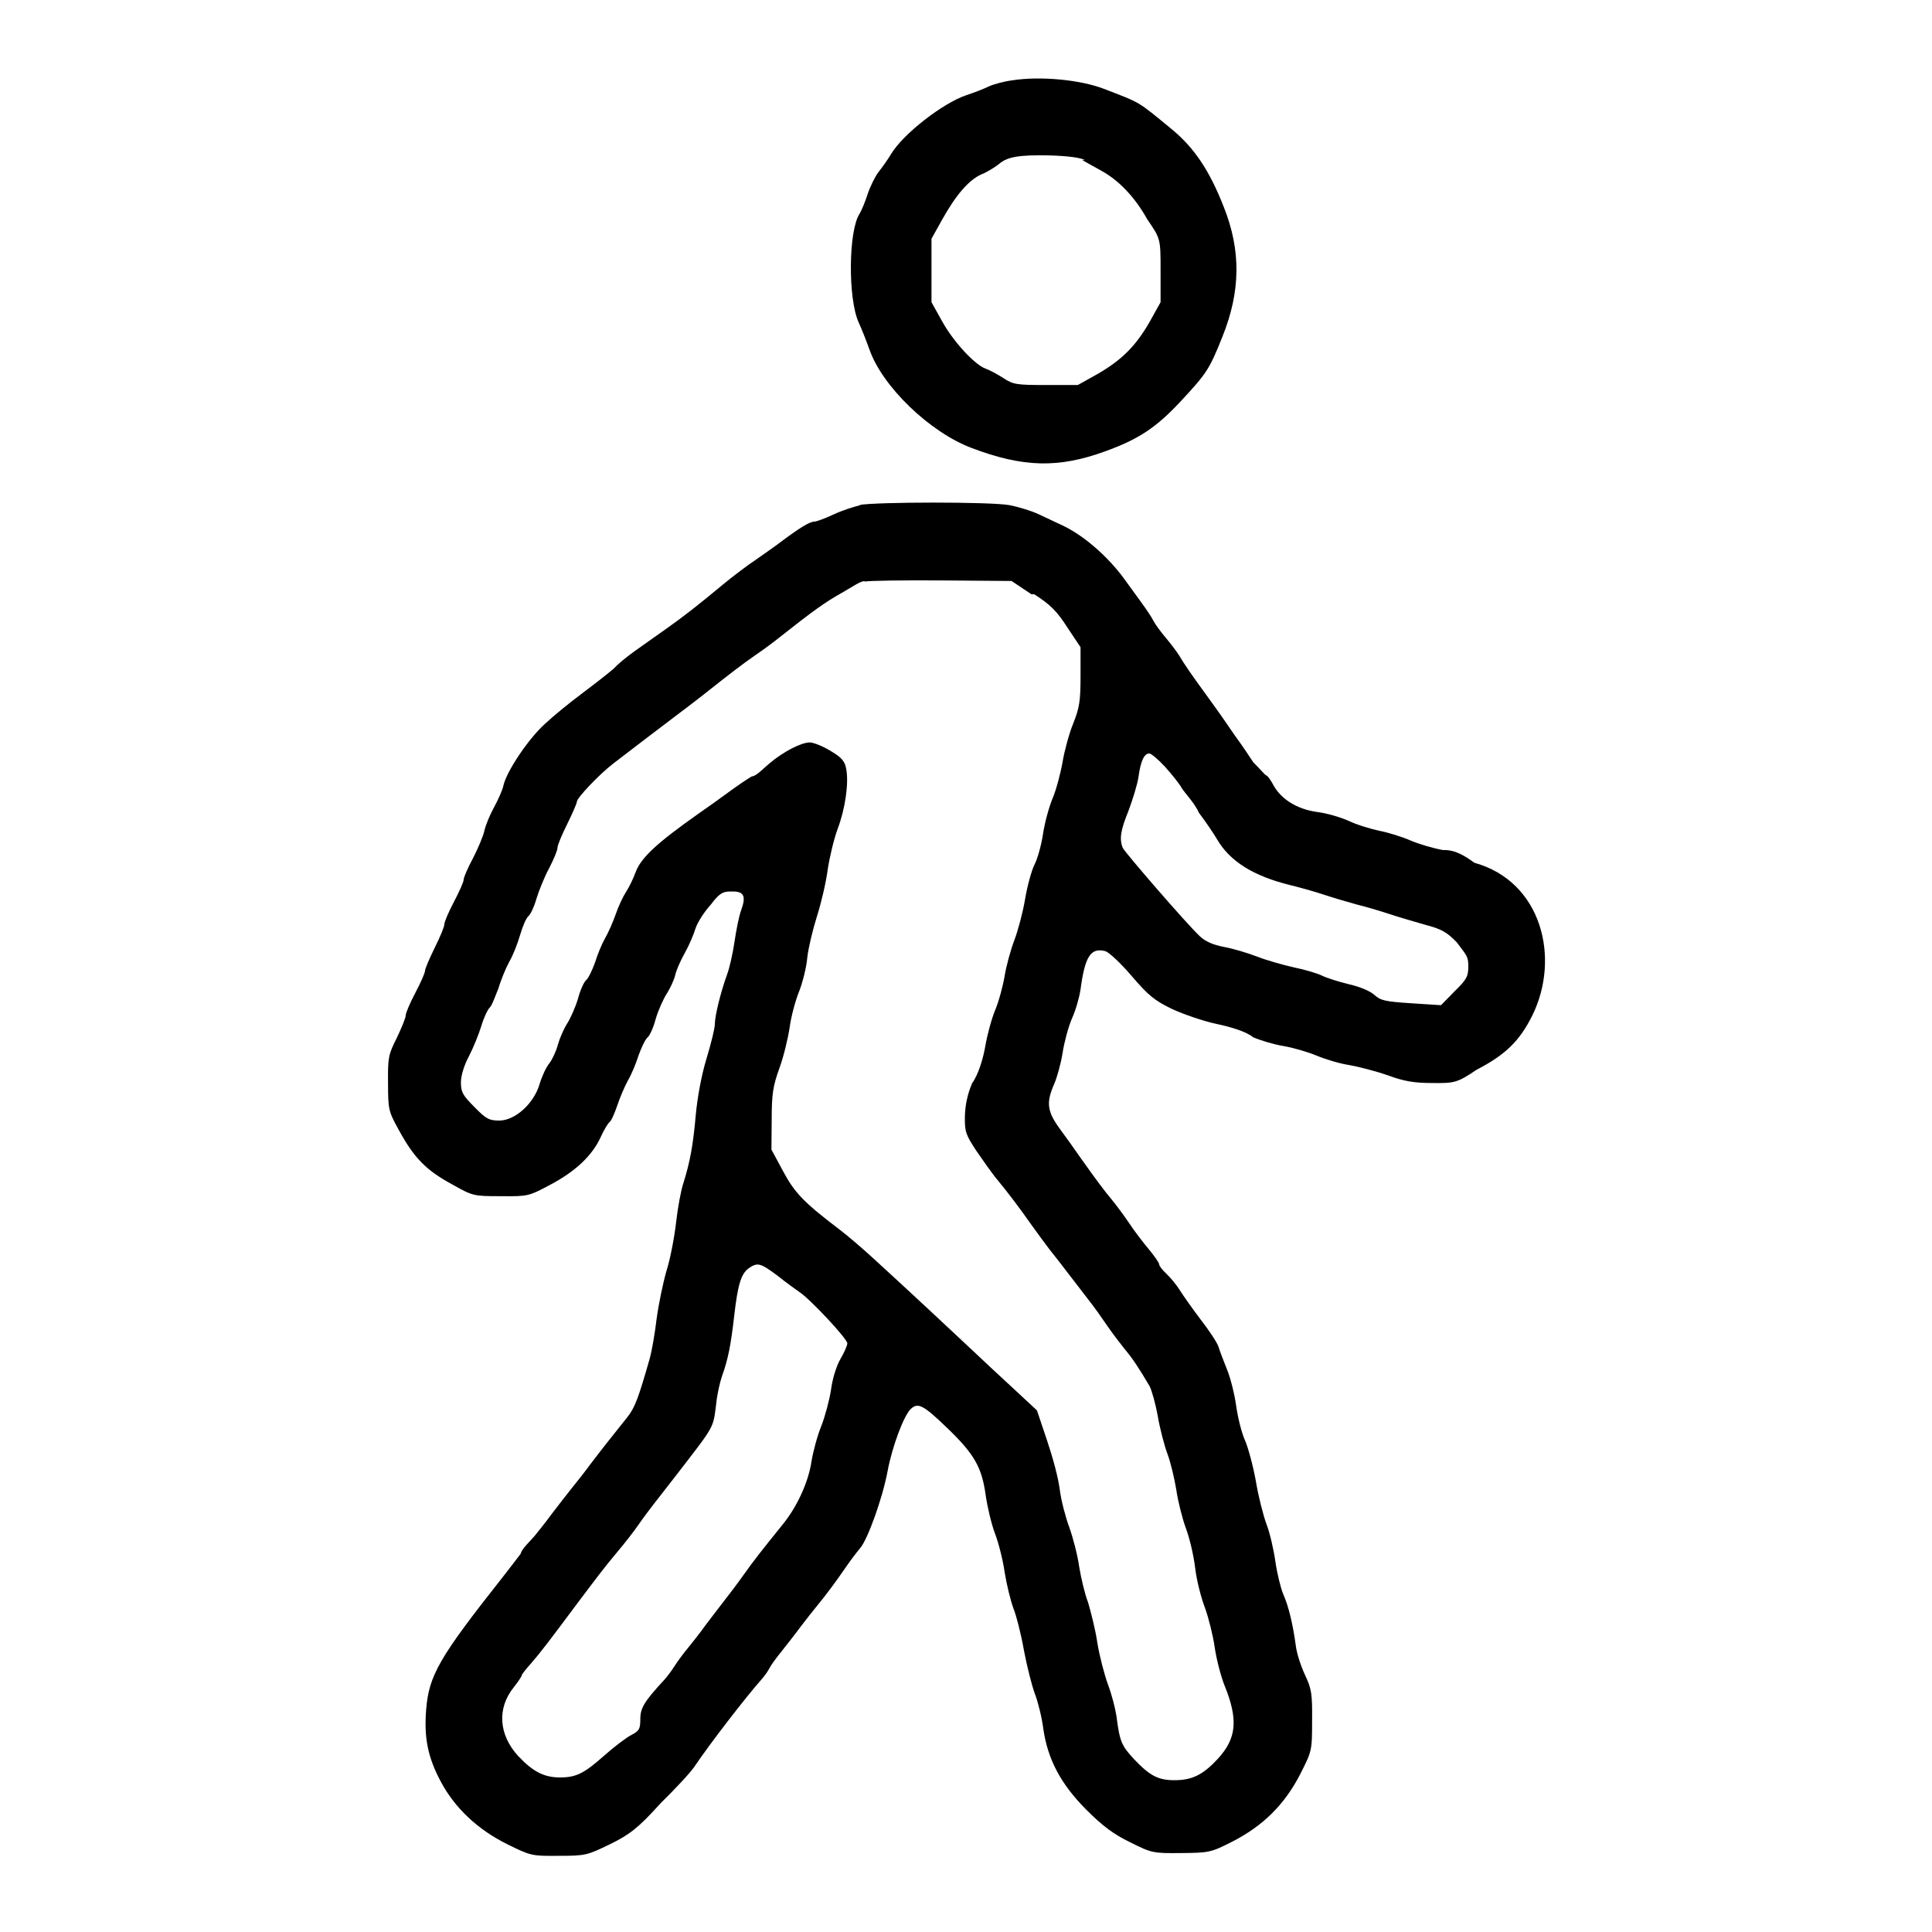  <svg version="1.0" xmlns="http://www.w3.org/2000/svg" width="700pt" height="700pt" viewBox="0 0 700 700" preserveAspectRatio="xMidYMid meet">
<g transform="translate(0,700) scale(0.1,-0.1)" fill="#000000" stroke="none">
<path d="M3668 6709 c-32 -4 -70 -15 -85 -22 -16 -8 -52 -22 -82 -32 -84 -28
-229 -140 -273 -214 -12 -20 -32 -48 -44 -63 -12 -15 -30 -51 -40 -80 -9 -29
-23 -62 -30 -73 -40 -62 -42 -307 -3 -393 12 -26 29 -70 39 -98 47 -135 219
-300 370 -357 187 -71 315 -74 485 -12 121 44 183 85 272 180 95 102 105 117
152 235 66 164 68 312 5 470 -52 133 -108 216 -190 283 -124 102 -109 93 -244
145 -85 33 -231 47 -332 31z m253 -289 c15 -8 46 -26 70 -39 64 -35 122 -97
166 -176 48 -70 48 -70 48 -185 l0 -115 -39 -70 c-50 -88 -102 -140 -191 -191
l-70 -39 -116 0 c-108 0 -118 2 -155 26 -22 14 -50 29 -62 33 -39 13 -117 97
-158 171 l-39 70 0 115 0 115 39 70 c47 84 97 148 151 167 22 11 47 27 56 35
30 25 72 32 179 30 69 -2 114 -8 131 -17z"></path>
<path d="M3120 5170 c-25 -5 -70 -20 -100 -34 -30 -14 -62 -26 -70 -26 -16 0
-52 -22 -115 -69 -22 -17 -65 -47 -95 -68 -30 -20 -85 -61 -122 -92 -88 -73
-140 -114 -208 -162 -88 -63 -148 -101 -188 -143 -26 -22 -79 -63 -119 -93
-39 -29 -98 -77 -130 -107 -60 -55 -137 -170 -149 -222 -3 -16 -19 -51 -34
-79 -15 -27 -31 -66 -35 -85 -4 -19 -23 -64 -41 -99 -19 -35 -34 -70 -34 -78
0 -8 -16 -44 -35 -80 -19 -36 -35 -73 -35 -82 0 -9 -16 -47 -35 -85 -19 -39
-35 -76 -35 -83 0 -8 -16 -44 -35 -80 -19 -36 -35 -73 -35 -82 0 -9 -15 -45
-32 -81 -31 -61 -33 -72 -32 -165 0 -97 2 -102 40 -171 54 -99 98 -144 190
-194 78 -44 80 -44 179 -44 98 -1 101 0 178 41 91 48 152 105 183 172 12 27
27 51 32 55 6 3 18 30 28 59 9 28 27 70 39 92 13 22 30 63 39 92 10 28 24 57
32 64 8 6 22 37 30 68 9 30 27 71 40 91 12 19 26 49 30 65 3 17 19 53 34 80
16 28 33 68 40 91 7 22 32 61 56 87 35 48 50 47 78 47 42 0 50 -17 31 -69 -8
-22 -18 -74 -24 -115 -6 -41 -18 -94 -27 -118 -22 -60 -44 -148 -44 -179 0
-15 -14 -71 -30 -124 -19 -61 -34 -148 -39 -204 -10 -113 -21 -171 -45 -248
-8 -23 -20 -86 -26 -139 -6 -54 -21 -134 -35 -178 -13 -45 -29 -123 -36 -175
-6 -51 -17 -114 -24 -140 -42 -148 -55 -182 -83 -217 -49 -61 -94 -118 -132
-168 -19 -26 -51 -67 -70 -90 -19 -24 -51 -65 -70 -90 -19 -26 -48 -63 -63
-81 -16 -19 -48 -48 -50 -64 -12 -16 -42 -55 -67 -87 -229 -290 -266 -354
-276 -479 -8 -101 6 -172 53 -260 51 -96 134 -174 241 -227 85 -42 89 -43 187
-42 96 0 103 2 185 42 70 34 103 59 183 148 54 53 110 113 123 133 55 82 187
253 243 316 10 11 23 29 29 41 6 12 26 39 44 61 18 23 49 62 68 88 19 25 48
62 63 80 32 39 64 82 104 140 15 22 37 51 49 65 28 32 82 183 100 280 16 87
59 203 85 226 25 23 45 13 130 -69 98 -94 126 -142 140 -242 6 -43 21 -107 34
-141 13 -34 29 -97 35 -140 7 -44 21 -101 31 -129 11 -27 29 -97 39 -155 11
-58 29 -129 40 -158 11 -29 25 -85 30 -125 16 -112 64 -202 157 -295 58 -58
98 -88 158 -117 78 -39 82 -40 185 -39 102 1 107 2 186 42 111 57 188 134 244
242 43 85 44 85 44 195 1 99 -2 116 -26 167 -15 32 -30 79 -33 105 -10 75 -26
144 -46 188 -9 22 -22 75 -28 117 -6 43 -20 104 -32 135 -12 32 -30 103 -39
158 -10 55 -28 121 -39 146 -12 26 -26 82 -32 125 -6 43 -21 103 -34 134 -12
30 -26 66 -30 80 -4 14 -33 58 -64 98 -31 41 -65 89 -76 107 -12 19 -33 45
-48 59 -15 14 -27 29 -27 35 0 5 -17 30 -37 54 -21 25 -54 68 -73 97 -19 28
-48 67 -63 85 -30 36 -52 66 -112 150 -19 28 -53 75 -75 105 -46 63 -50 95
-21 161 11 25 25 76 31 114 6 39 21 95 34 125 14 30 27 78 31 105 16 120 37
152 89 139 13 -3 56 -43 96 -90 62 -72 83 -89 147 -120 41 -19 114 -44 161
-54 48 -10 107 -27 132 -48 25 -11 74 -26 110 -32 36 -6 90 -22 121 -35 31
-13 84 -29 118 -34 34 -6 96 -22 139 -37 60 -22 96 -28 162 -28 80 -1 90 1
160 48 104 54 156 104 202 197 102 207 35 485 -210 553 -33 24 -70 48 -113 46
-35 6 -89 22 -119 35 -30 13 -81 29 -113 35 -32 7 -82 22 -111 36 -29 13 -80
28 -114 32 -72 10 -130 46 -158 97 -10 19 -22 35 -25 35 -4 0 -21 21 -48 48
-17 26 -42 63 -56 82 -14 19 -40 58 -59 85 -20 28 -47 66 -61 85 -41 56 -74
103 -92 134 -10 16 -32 45 -49 65 -17 20 -37 47 -44 60 -6 13 -27 44 -46 70
-18 25 -46 63 -61 84 -60 82 -148 158 -223 193 -19 9 -57 27 -85 40 -27 13
-77 28 -109 34 -69 12 -479 12 -546 0z m627 -323 c58 -37 83 -62 120 -120 l48
-72 0 -105 c0 -90 -4 -114 -26 -170 -15 -36 -32 -99 -39 -140 -7 -41 -23 -101
-36 -132 -13 -31 -29 -89 -35 -130 -6 -40 -20 -90 -31 -111 -11 -22 -26 -78
-34 -125 -8 -48 -26 -115 -39 -149 -13 -34 -29 -92 -35 -129 -6 -36 -21 -92
-34 -123 -13 -31 -29 -90 -36 -131 -7 -41 -24 -102 -48 -135 -17 -40 -25 -80
-26 -120 -1 -55 3 -66 41 -124 24 -35 54 -77 68 -95 49 -59 90 -114 130 -171
22 -31 54 -74 70 -95 17 -21 48 -61 70 -90 22 -29 54 -70 70 -91 17 -21 46
-62 65 -90 19 -28 49 -67 65 -87 28 -33 51 -68 90 -134 8 -15 22 -65 30 -110
8 -46 24 -107 35 -136 11 -29 25 -88 32 -130 6 -42 22 -105 35 -140 13 -35 28
-97 34 -148 5 -41 21 -104 35 -140 13 -36 29 -100 35 -142 6 -42 22 -104 35
-137 51 -125 45 -193 -24 -268 -54 -58 -93 -77 -157 -77 -59 0 -89 16 -147 77
-45 49 -51 63 -63 156 -4 27 -17 77 -30 112 -13 35 -31 103 -39 152 -7 48 -23
111 -34 148 -11 28 -25 86 -32 129 -6 43 -23 107 -36 143 -13 35 -29 95 -34
134 -6 48 -26 119 -46 179 l-37 110 -84 78 c-46 42 -112 104 -147 137 -66 62
-237 222 -361 335 -39 36 -94 83 -123 105 -129 98 -163 133 -205 212 l-42 78
1 110 c0 93 5 121 28 185 15 41 31 107 37 147 5 39 21 98 34 130 13 33 27 88
30 124 4 35 20 102 35 149 15 47 33 123 39 170 7 46 23 112 36 147 27 71 41
165 31 217 -5 28 -16 41 -56 65 -28 17 -62 31 -76 31 -31 0 -95 -33 -145 -75
-20 -16 -49 -48 -65 -48 -16 -9 -54 -35 -84 -57 -30 -22 -77 -56 -105 -75
-156 -110 -212 -162 -232 -215 -9 -25 -25 -57 -35 -72 -10 -15 -27 -51 -37
-80 -10 -29 -28 -69 -39 -88 -11 -19 -27 -58 -36 -87 -10 -28 -24 -57 -32 -64
-8 -6 -22 -37 -30 -68 -9 -30 -27 -71 -40 -91 -12 -19 -27 -54 -33 -76 -6 -23
-20 -53 -31 -67 -12 -15 -27 -48 -35 -75 -21 -71 -89 -132 -146 -132 -37 0
-48 6 -90 49 -42 42 -49 54 -49 89 0 25 11 61 29 95 16 31 36 80 45 110 9 30
23 60 31 67 8 7 22 48 31 69 9 31 27 74 39 96 13 22 30 65 39 96 9 31 22 62
30 69 8 6 22 36 30 65 9 29 29 79 46 110 16 31 30 64 30 74 0 9 16 47 35 85
19 39 35 75 35 81 0 14 80 98 130 137 65 50 213 163 240 183 15 11 53 40 85
65 110 87 140 110 190 145 28 19 69 49 91 67 120 95 165 127 224 160 36 20 74
48 85 41 11 3 135 5 275 4 l255 -2 72 -48z m474 -625 c24 -27 52 -61 61 -78
10 -16 48 -56 62 -89 25 -33 54 -76 65 -95 47 -81 132 -134 266 -167 33 -8 87
-23 120 -34 33 -11 87 -27 120 -36 33 -8 87 -24 120 -35 33 -11 92 -28 130
-39 58 -15 78 -27 113 -63 36 -48 42 -51 42 -87 0 -37 -6 -48 -50 -91 l-49
-50 -108 7 c-94 6 -111 10 -133 30 -15 14 -53 30 -93 39 -37 9 -81 23 -97 31
-16 8 -62 22 -102 30 -40 9 -100 26 -133 39 -34 13 -87 29 -120 35 -41 8 -68
20 -88 39 -48 45 -271 303 -279 320 -13 32 -8 64 21 135 15 40 32 95 36 122 8
59 21 85 39 85 7 0 33 -22 57 -48z m-1404 -1844 c30 -24 66 -50 79 -59 39 -25
174 -170 174 -186 0 -8 -11 -33 -25 -57 -14 -24 -29 -71 -34 -111 -6 -39 -22
-98 -35 -131 -14 -34 -30 -93 -36 -130 -11 -74 -52 -163 -103 -226 -83 -103
-105 -131 -142 -183 -22 -31 -56 -76 -75 -100 -19 -24 -48 -63 -65 -85 -16
-23 -44 -58 -60 -78 -17 -20 -39 -50 -50 -67 -10 -16 -27 -39 -37 -50 -73 -79
-88 -103 -88 -143 0 -37 -4 -43 -32 -58 -18 -9 -63 -43 -99 -75 -73 -65 -102
-79 -160 -79 -58 0 -98 21 -151 77 -71 77 -78 173 -17 249 16 20 29 40 29 43
0 4 15 23 33 43 36 41 69 85 157 203 97 129 103 137 155 200 28 33 63 78 78
100 15 22 42 58 60 81 17 22 51 65 74 95 146 189 136 172 148 263 3 32 13 77
21 100 22 61 32 112 44 217 13 114 25 154 53 174 32 22 42 19 104 -27z"></path>
</g>
</svg>